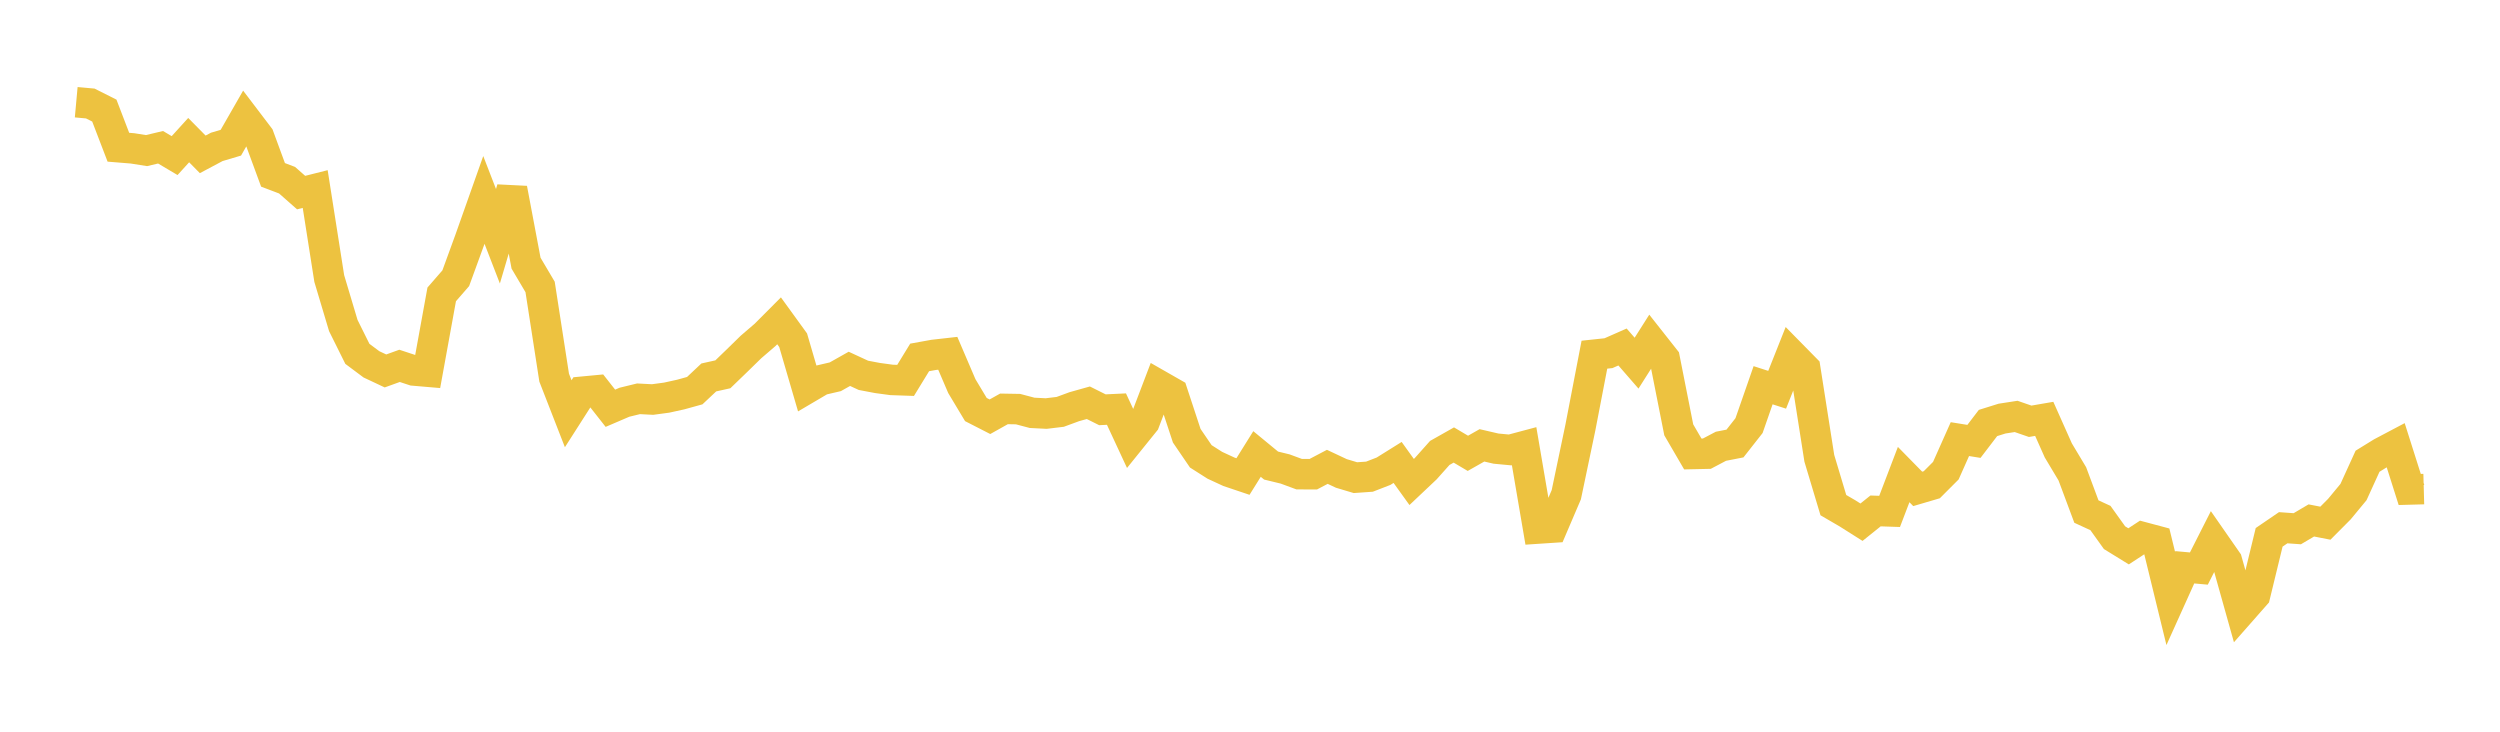 <svg width="164" height="48" xmlns="http://www.w3.org/2000/svg" xmlns:xlink="http://www.w3.org/1999/xlink"><path fill="none" stroke="rgb(237,194,64)" stroke-width="2" d="M5,6.706L5.922,6.79L6.844,7.254L7.766,9.658L8.689,9.733L9.611,9.879L10.533,9.66L11.455,10.207L12.377,9.192L13.299,10.126L14.222,9.635L15.144,9.361L16.066,7.752L16.988,8.965L17.91,11.471L18.832,11.821L19.754,12.634L20.677,12.401L21.599,18.272L22.521,21.356L23.443,23.211L24.365,23.9L25.287,24.334L26.21,24L27.132,24.304L28.054,24.383L28.976,19.312L29.898,18.252L30.82,15.723L31.743,13.116L32.665,15.498L33.587,12.376L34.509,17.264L35.431,18.824L36.353,24.774L37.275,27.141L38.198,25.697L39.12,25.61L40.042,26.782L40.964,26.386L41.886,26.161L42.808,26.209L43.731,26.085L44.653,25.882L45.575,25.627L46.497,24.76L47.419,24.555L48.341,23.665L49.263,22.764L50.186,21.971L51.108,21.046L52.03,22.318L52.952,25.474L53.874,24.931L54.796,24.716L55.719,24.196L56.641,24.622L57.563,24.797L58.485,24.922L59.407,24.954L60.329,23.447L61.251,23.28L62.174,23.176L63.096,25.328L64.018,26.866L64.94,27.338L65.862,26.822L66.784,26.838L67.707,27.082L68.629,27.129L69.551,27.018L70.473,26.679L71.395,26.42L72.317,26.881L73.24,26.837L74.162,28.821L75.084,27.678L76.006,25.258L76.928,25.785L77.85,28.584L78.772,29.936L79.695,30.523L80.617,30.949L81.539,31.26L82.461,29.782L83.383,30.541L84.305,30.765L85.228,31.106L86.15,31.109L87.072,30.625L87.994,31.058L88.916,31.334L89.838,31.27L90.76,30.912L91.683,30.336L92.605,31.618L93.527,30.747L94.449,29.713L95.371,29.192L96.293,29.738L97.216,29.215L98.138,29.429L99.06,29.516L99.982,29.27L100.904,34.673L101.826,34.612L102.749,32.454L103.671,28.055L104.593,23.267L105.515,23.169L106.437,22.763L107.359,23.823L108.281,22.369L109.204,23.539L110.126,28.197L111.048,29.781L111.97,29.761L112.892,29.275L113.814,29.095L114.737,27.92L115.659,25.271L116.581,25.569L117.503,23.248L118.425,24.186L119.347,30.063L120.269,33.137L121.192,33.674L122.114,34.257L123.036,33.517L123.958,33.548L124.88,31.131L125.802,32.071L126.725,31.799L127.647,30.876L128.569,28.806L129.491,28.955L130.413,27.748L131.335,27.46L132.257,27.317L133.18,27.636L134.102,27.477L135.024,29.545L135.946,31.086L136.868,33.558L137.79,33.983L138.713,35.272L139.635,35.84L140.557,35.236L141.479,35.482L142.401,39.258L143.323,37.214L144.246,37.297L145.168,35.477L146.09,36.803L147.012,40.09L147.934,39.043L148.856,35.249L149.778,34.619L150.701,34.685L151.623,34.141L152.545,34.321L153.467,33.394L154.389,32.279L155.311,30.257L156.234,29.688L157.156,29.201L158.078,32.109L159,32.084"></path></svg>